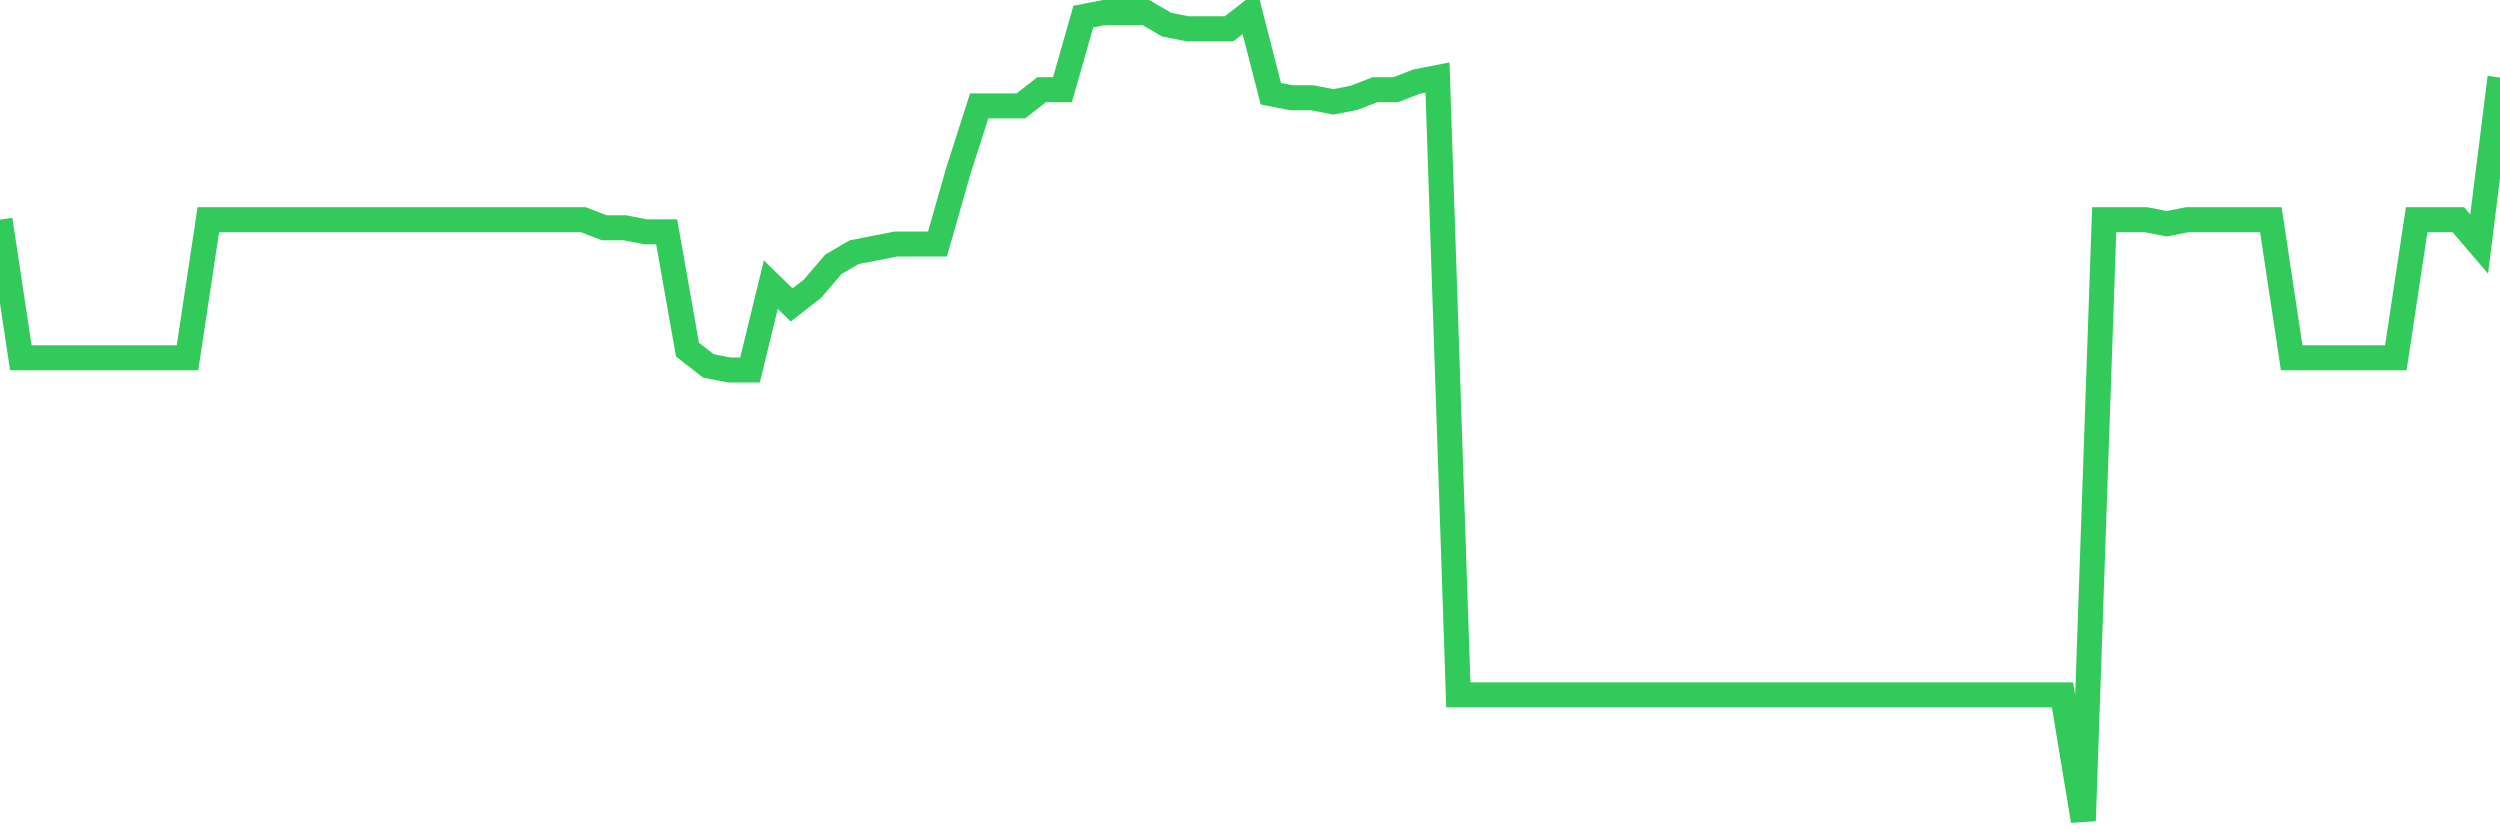 <svg
  xmlns="http://www.w3.org/2000/svg"
  xmlns:xlink="http://www.w3.org/1999/xlink"
  width="120"
  height="40"
  viewBox="0 0 120 40"
  preserveAspectRatio="none"
>
  <polyline
    points="0,10.544 1,17.173 2,17.173 3,17.173 4,17.173 5,17.173 6,17.173 7,17.173 8,17.173 9,17.173 10,10.544 11,10.544 12,10.544 13,10.544 14,10.544 15,10.544 16,10.544 17,10.544 18,10.544 19,10.544 20,10.544 21,10.544 22,10.544 23,10.544 24,10.544 25,10.544 26,10.544 27,10.544 28,10.544 29,10.934 30,10.934 31,11.129 32,11.129 33,16.783 34,17.563 35,17.758 36,17.758 37,13.663 38,14.638 39,13.858 40,12.688 41,12.104 42,11.909 43,11.714 44,11.714 45,11.714 46,8.204 47,5.084 48,5.084 49,5.084 50,4.305 51,4.305 52,0.795 53,0.6 54,0.6 55,0.6 56,1.185 57,1.38 58,1.38 59,1.38 60,0.6 61,4.499 62,4.694 63,4.694 64,4.889 65,4.694 66,4.305 67,4.305 68,3.915 69,3.72 70,33.356 71,33.356 72,33.356 73,33.356 74,33.356 75,33.356 76,33.356 77,33.356 78,33.356 79,33.356 80,33.356 81,33.356 82,33.356 83,33.356 84,33.356 85,33.356 86,33.356 87,33.356 88,33.356 89,33.356 90,33.356 91,33.356 92,33.356 93,33.356 94,33.356 95,33.356 96,33.356 97,33.356 98,33.356 99,33.356 100,39.4 101,10.544 102,10.544 103,10.544 104,10.739 105,10.544 106,10.544 107,10.544 108,10.544 109,10.544 110,17.173 111,17.173 112,17.173 113,17.173 114,17.173 115,17.173 116,10.544 117,10.544 118,10.544 119,11.714 120,3.72"
    fill="none"
    stroke="#32ca5b"
    stroke-width="1.2"
  >
  </polyline>
</svg>